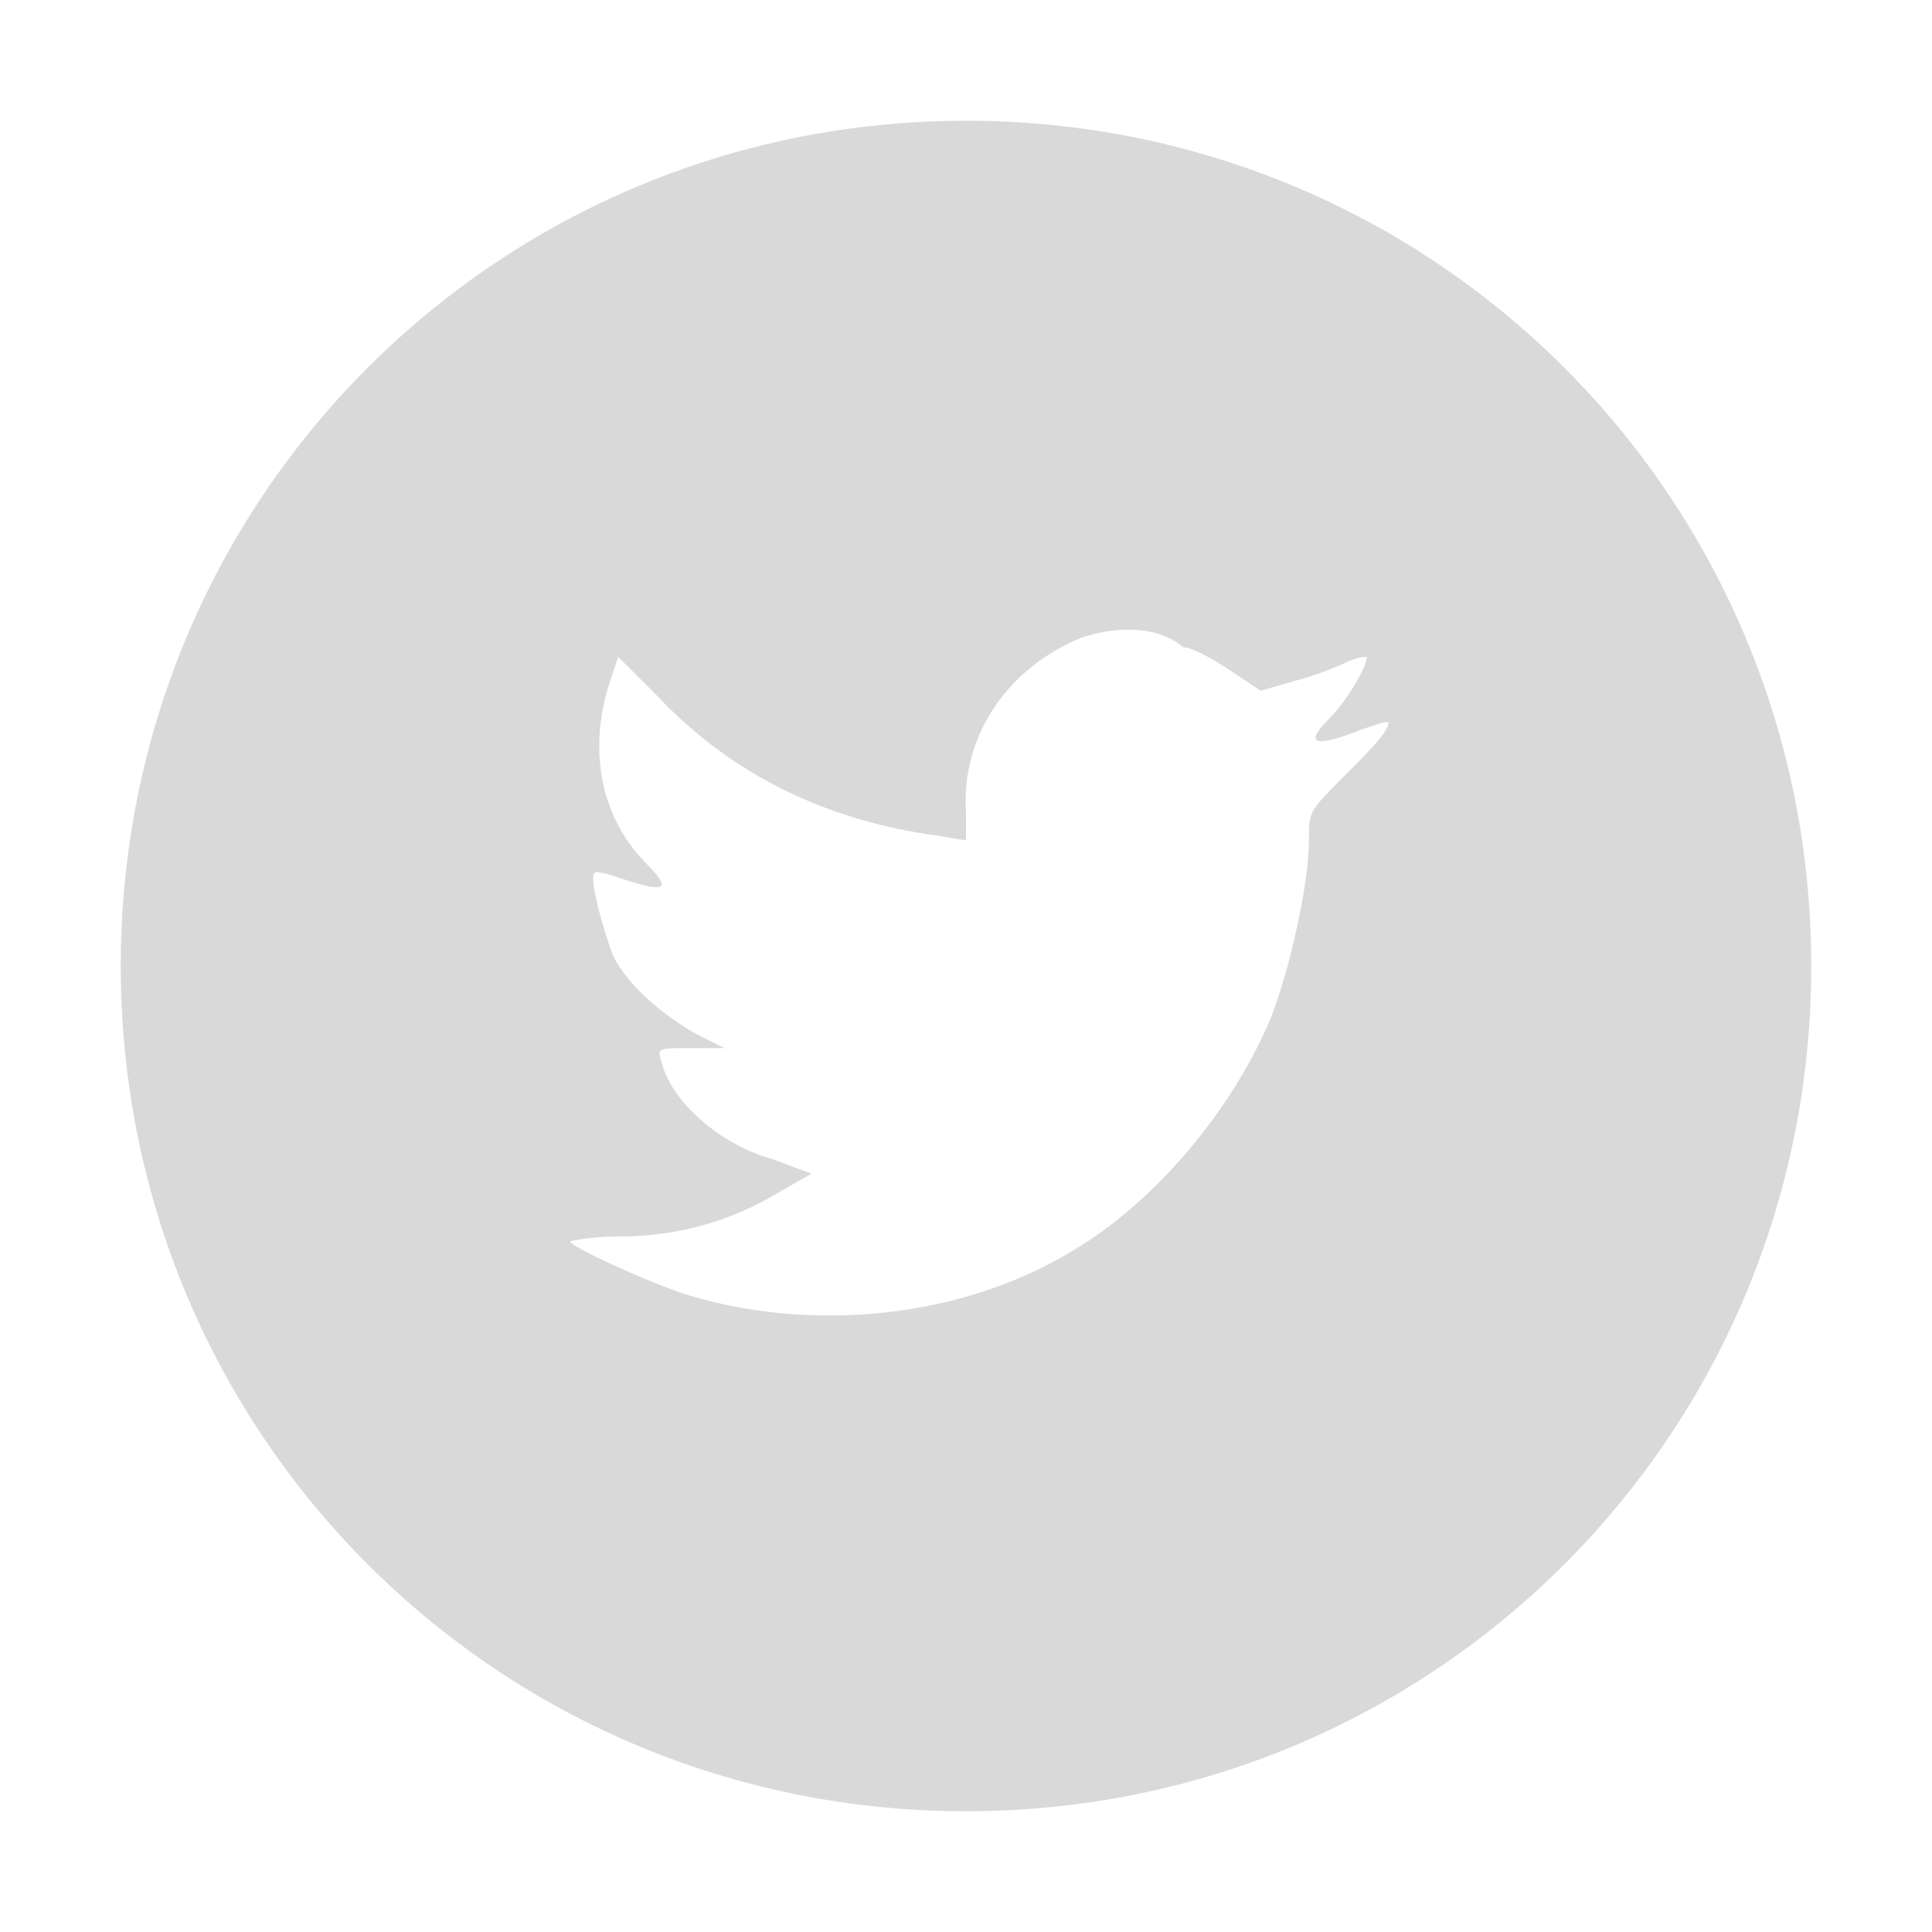 <?xml version="1.0" encoding="utf-8"?>
<!-- Generator: Adobe Illustrator 18.1.0, SVG Export Plug-In . SVG Version: 6.00 Build 0)  -->
<svg version="1.1" id="Livello_1" xmlns="http://www.w3.org/2000/svg" xmlns:xlink="http://www.w3.org/1999/xlink" x="0px" y="0px"
	 viewBox="0 0 40 40" enable-background="new 0 0 40 40" xml:space="preserve">
<path fill-rule="evenodd" clip-rule="evenodd" fill="#D9D9D9" d="M20,37.5c9.7,0,17.5-7.8,17.5-17.5S29.7,2.5,20,2.5
	C10.3,2.5,2.5,10.3,2.5,20S10.3,37.5,20,37.5L20,37.5z M22.4,13.2c-1.5,0.6-2.5,2-2.4,3.6l0,0.6l-0.6-0.1c-2.2-0.3-4.2-1.2-5.8-2.9
	l-0.8-0.8l-0.2,0.6c-0.4,1.3-0.2,2.7,0.8,3.7c0.5,0.5,0.4,0.6-0.5,0.3c-0.3-0.1-0.6-0.2-0.6-0.1c-0.1,0.1,0.2,1.2,0.4,1.7
	c0.3,0.6,1,1.2,1.7,1.6l0.6,0.3l-0.7,0c-0.7,0-0.7,0-0.6,0.3c0.2,0.8,1.2,1.7,2.3,2l0.8,0.3l-0.7,0.4c-1,0.6-2.1,0.9-3.3,0.9
	c-0.6,0-1,0.1-1,0.1c0,0.1,1.5,0.8,2.4,1.1c2.6,0.8,5.7,0.5,8-0.9c1.7-1,3.3-2.9,4.1-4.8c0.4-1,0.8-2.8,0.8-3.7c0-0.6,0-0.6,0.7-1.3
	c0.4-0.4,0.8-0.8,0.9-1c0.1-0.2,0.1-0.2-0.5,0c-1,0.4-1.2,0.3-0.7-0.2c0.4-0.4,0.8-1.1,0.8-1.3c0,0-0.2,0-0.4,0.1
	c-0.2,0.1-0.7,0.3-1.1,0.4l-0.7,0.2l-0.6-0.4c-0.3-0.2-0.8-0.5-1-0.5C23.9,12.9,23,13,22.4,13.2L22.4,13.2z M22.4,13.2"/>
<path fill-rule="evenodd" clip-rule="evenodd" fill="#D9D9D9" d="M59.7,38.8c9.7,0,17.5-7.8,17.5-17.5S69.4,3.8,59.7,3.8
	c-9.7,0-17.5,7.8-17.5,17.5S50.1,38.8,59.7,38.8L59.7,38.8z M57.3,30.8v-9.5h-2V18h2v-2c0-2.7,1.1-4.3,4.3-4.3h2.6V15h-1.6
	c-1.2,0-1.3,0.5-1.3,1.3l0,1.6h3l-0.3,3.3h-2.6v9.5H57.3L57.3,30.8z M57.3,30.8"/>
<path fill-rule="evenodd" clip-rule="evenodd" fill="#D9D9D9" d="M178.2,78.3c9.7,0,17.5-7.8,17.5-17.5c0-9.7-7.8-17.5-17.5-17.5
	s-17.5,7.8-17.5,17.5C160.7,70.5,168.6,78.3,178.2,78.3L178.2,78.3z M173.8,69h-4V57.1h4V69L173.8,69z M171.8,55.5L171.8,55.5
	c-1.4,0-2.2-0.9-2.2-2.1c0-1.2,0.9-2.1,2.2-2.1s2.2,0.9,2.2,2.1C174,54.6,173.2,55.5,171.8,55.5L171.8,55.5z M188.1,69h-4v-6.4
	c0-1.6-0.6-2.7-2-2.7c-1.1,0-1.7,0.7-2,1.4c-0.1,0.3-0.1,0.6-0.1,1V69h-4c0,0,0.1-10.8,0-11.9h4v1.7c0.5-0.8,1.5-2,3.6-2
	c2.6,0,4.6,1.7,4.6,5.4L188.1,69L188.1,69z M188.1,69"/>
</svg>
